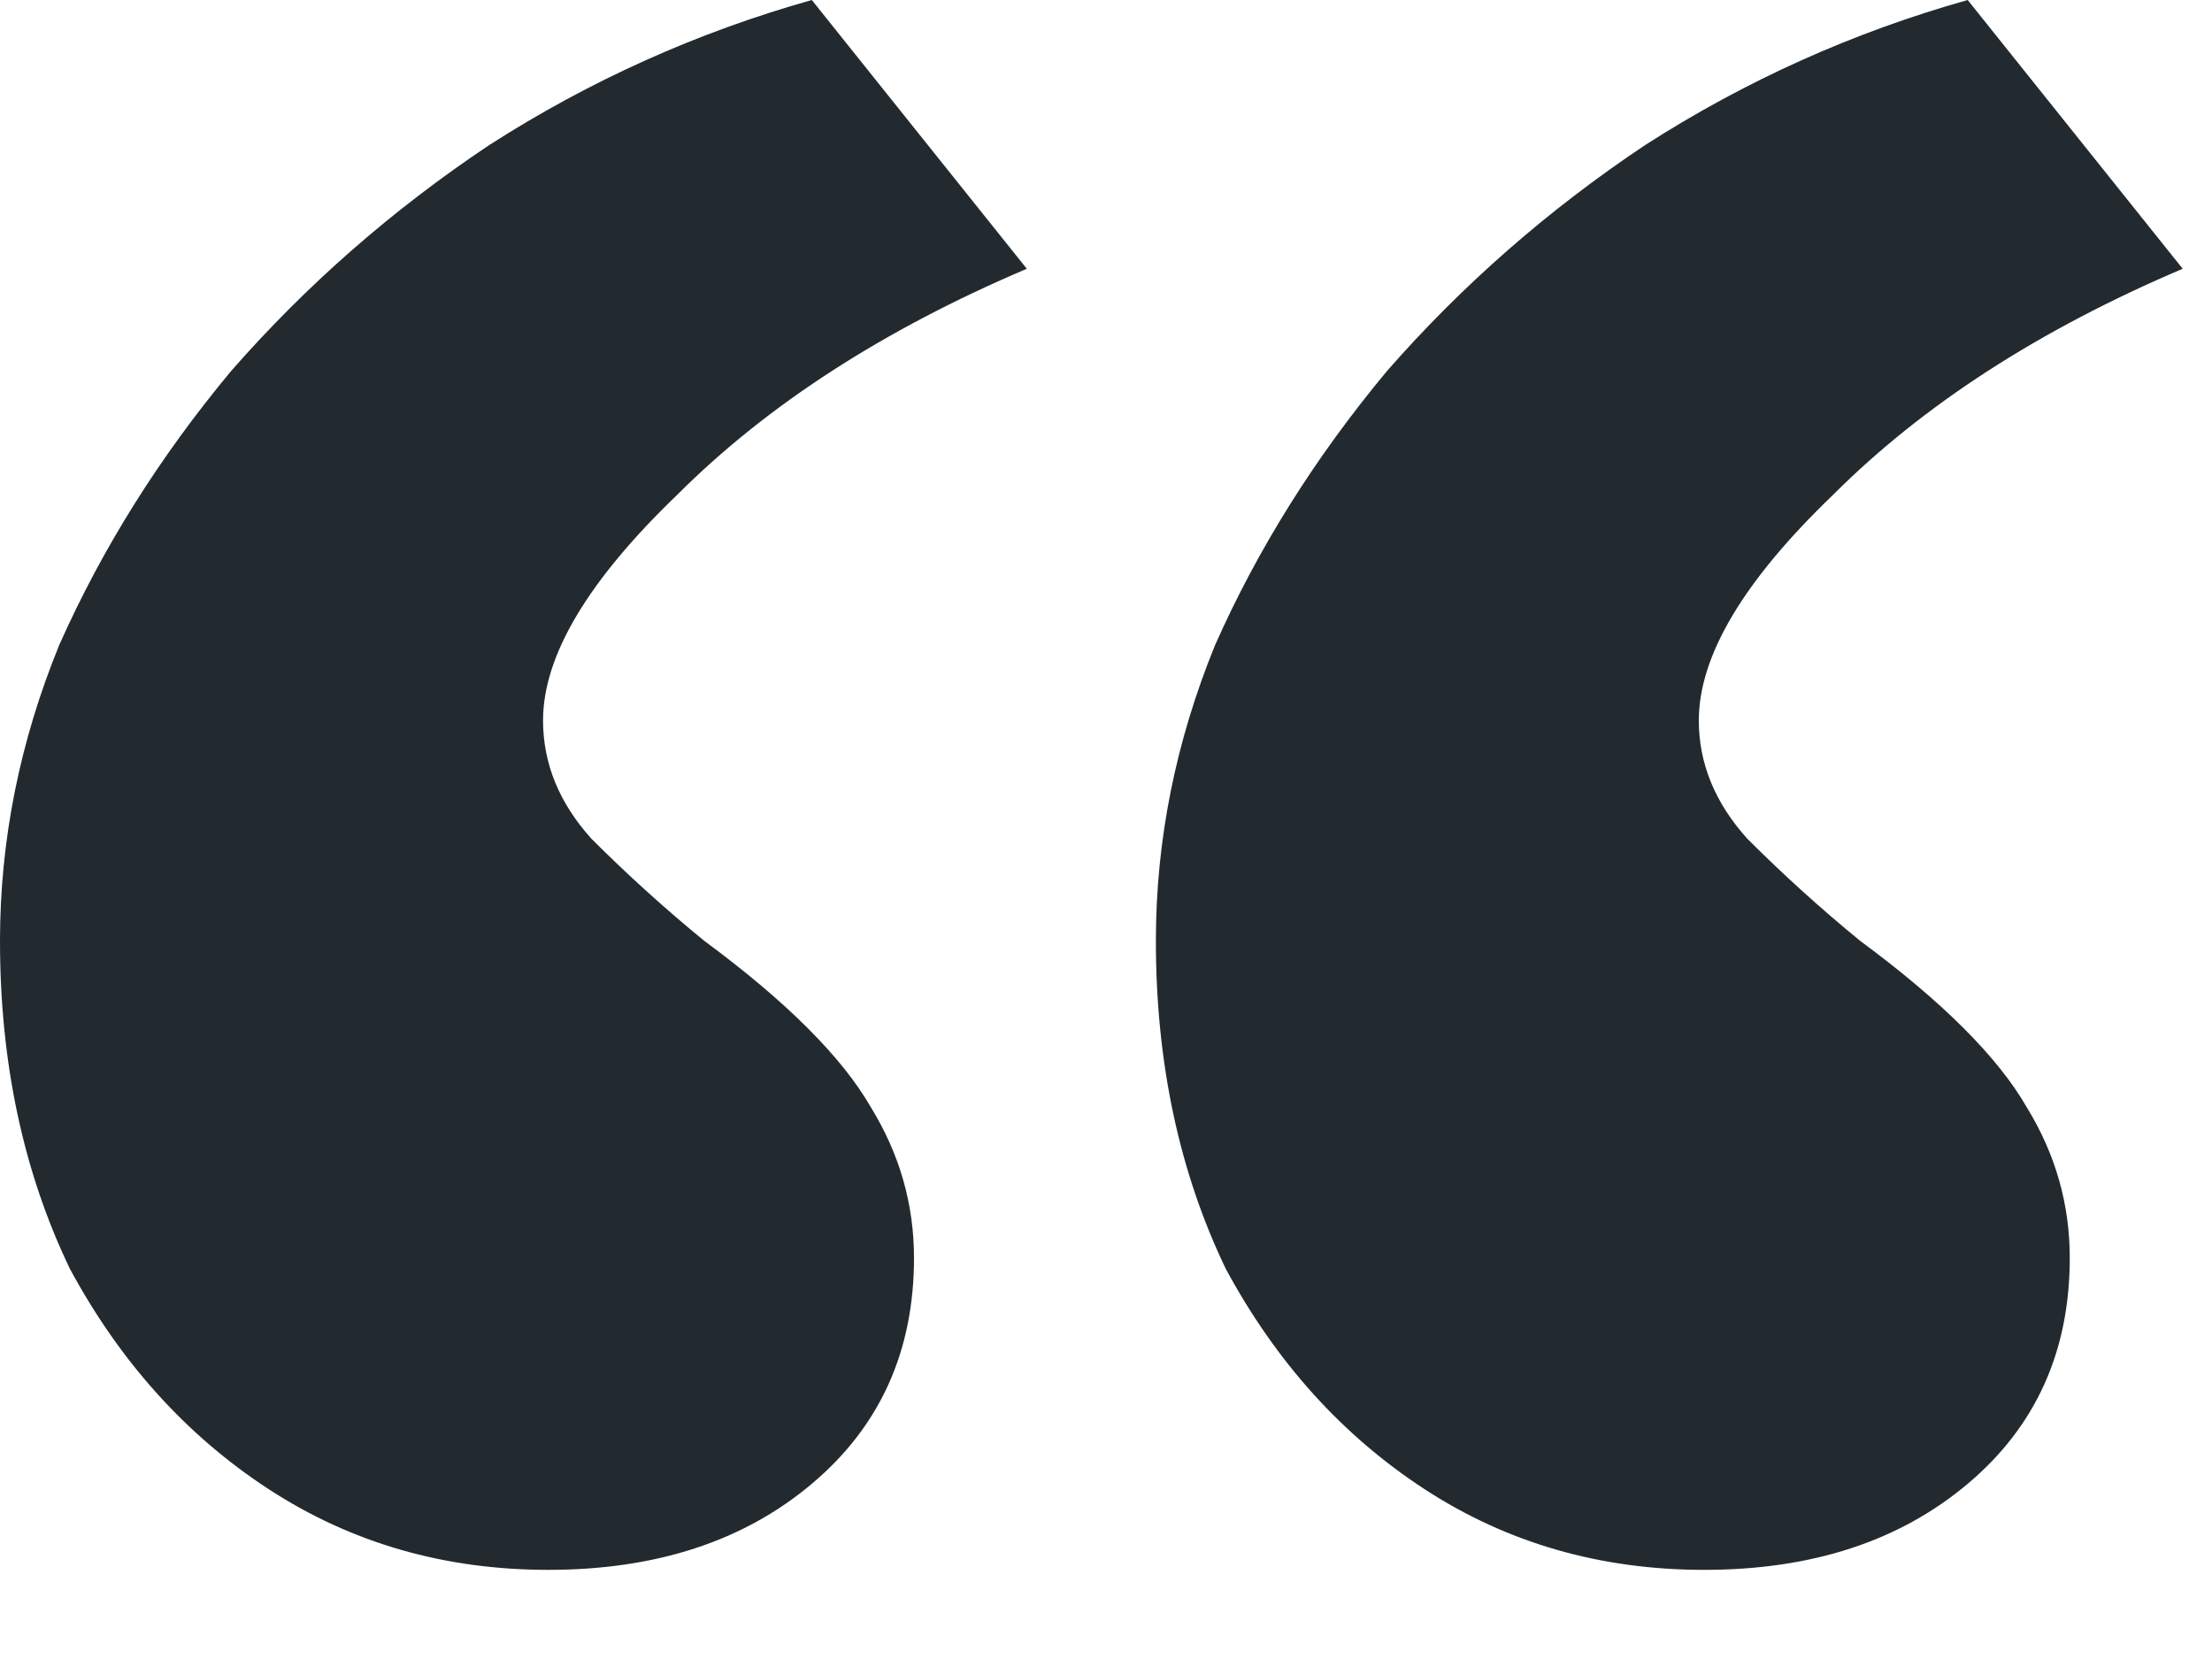 <svg width="20" height="15" viewBox="0 0 20 15" fill="none" xmlns="http://www.w3.org/2000/svg">
<path d="M4.958 14.194C4.018 14.194 3.176 13.951 2.43 13.465C1.685 12.979 1.086 12.314 0.632 11.472C0.211 10.597 0 9.608 0 8.507C0 7.599 0.178 6.708 0.535 5.833C0.924 4.958 1.442 4.132 2.09 3.354C2.771 2.576 3.548 1.896 4.423 1.312C5.331 0.729 6.303 0.292 7.34 0L9.284 2.43C7.988 2.981 6.935 3.662 6.125 4.472C5.315 5.25 4.91 5.93 4.91 6.514C4.91 6.902 5.055 7.259 5.347 7.583C5.671 7.907 6.011 8.215 6.368 8.507C7.113 9.057 7.615 9.56 7.875 10.013C8.134 10.435 8.264 10.888 8.264 11.374C8.264 12.217 7.956 12.898 7.34 13.416C6.724 13.935 5.93 14.194 4.958 14.194ZM15.409 14.194C14.469 14.194 13.627 13.951 12.881 13.465C12.136 12.979 11.537 12.314 11.083 11.472C10.662 10.597 10.451 9.608 10.451 8.507C10.451 7.599 10.629 6.708 10.986 5.833C11.374 4.958 11.893 4.132 12.541 3.354C13.222 2.576 13.999 1.896 14.874 1.312C15.782 0.729 16.754 0.292 17.791 0L19.735 2.43C18.439 2.981 17.386 3.662 16.576 4.472C15.765 5.25 15.36 5.93 15.36 6.514C15.36 6.902 15.506 7.259 15.798 7.583C16.122 7.907 16.462 8.215 16.819 8.507C17.564 9.057 18.066 9.56 18.326 10.013C18.585 10.435 18.714 10.888 18.714 11.374C18.714 12.217 18.407 12.898 17.791 13.416C17.175 13.935 16.381 14.194 15.409 14.194Z" fill="#222A2F"/>
</svg>
